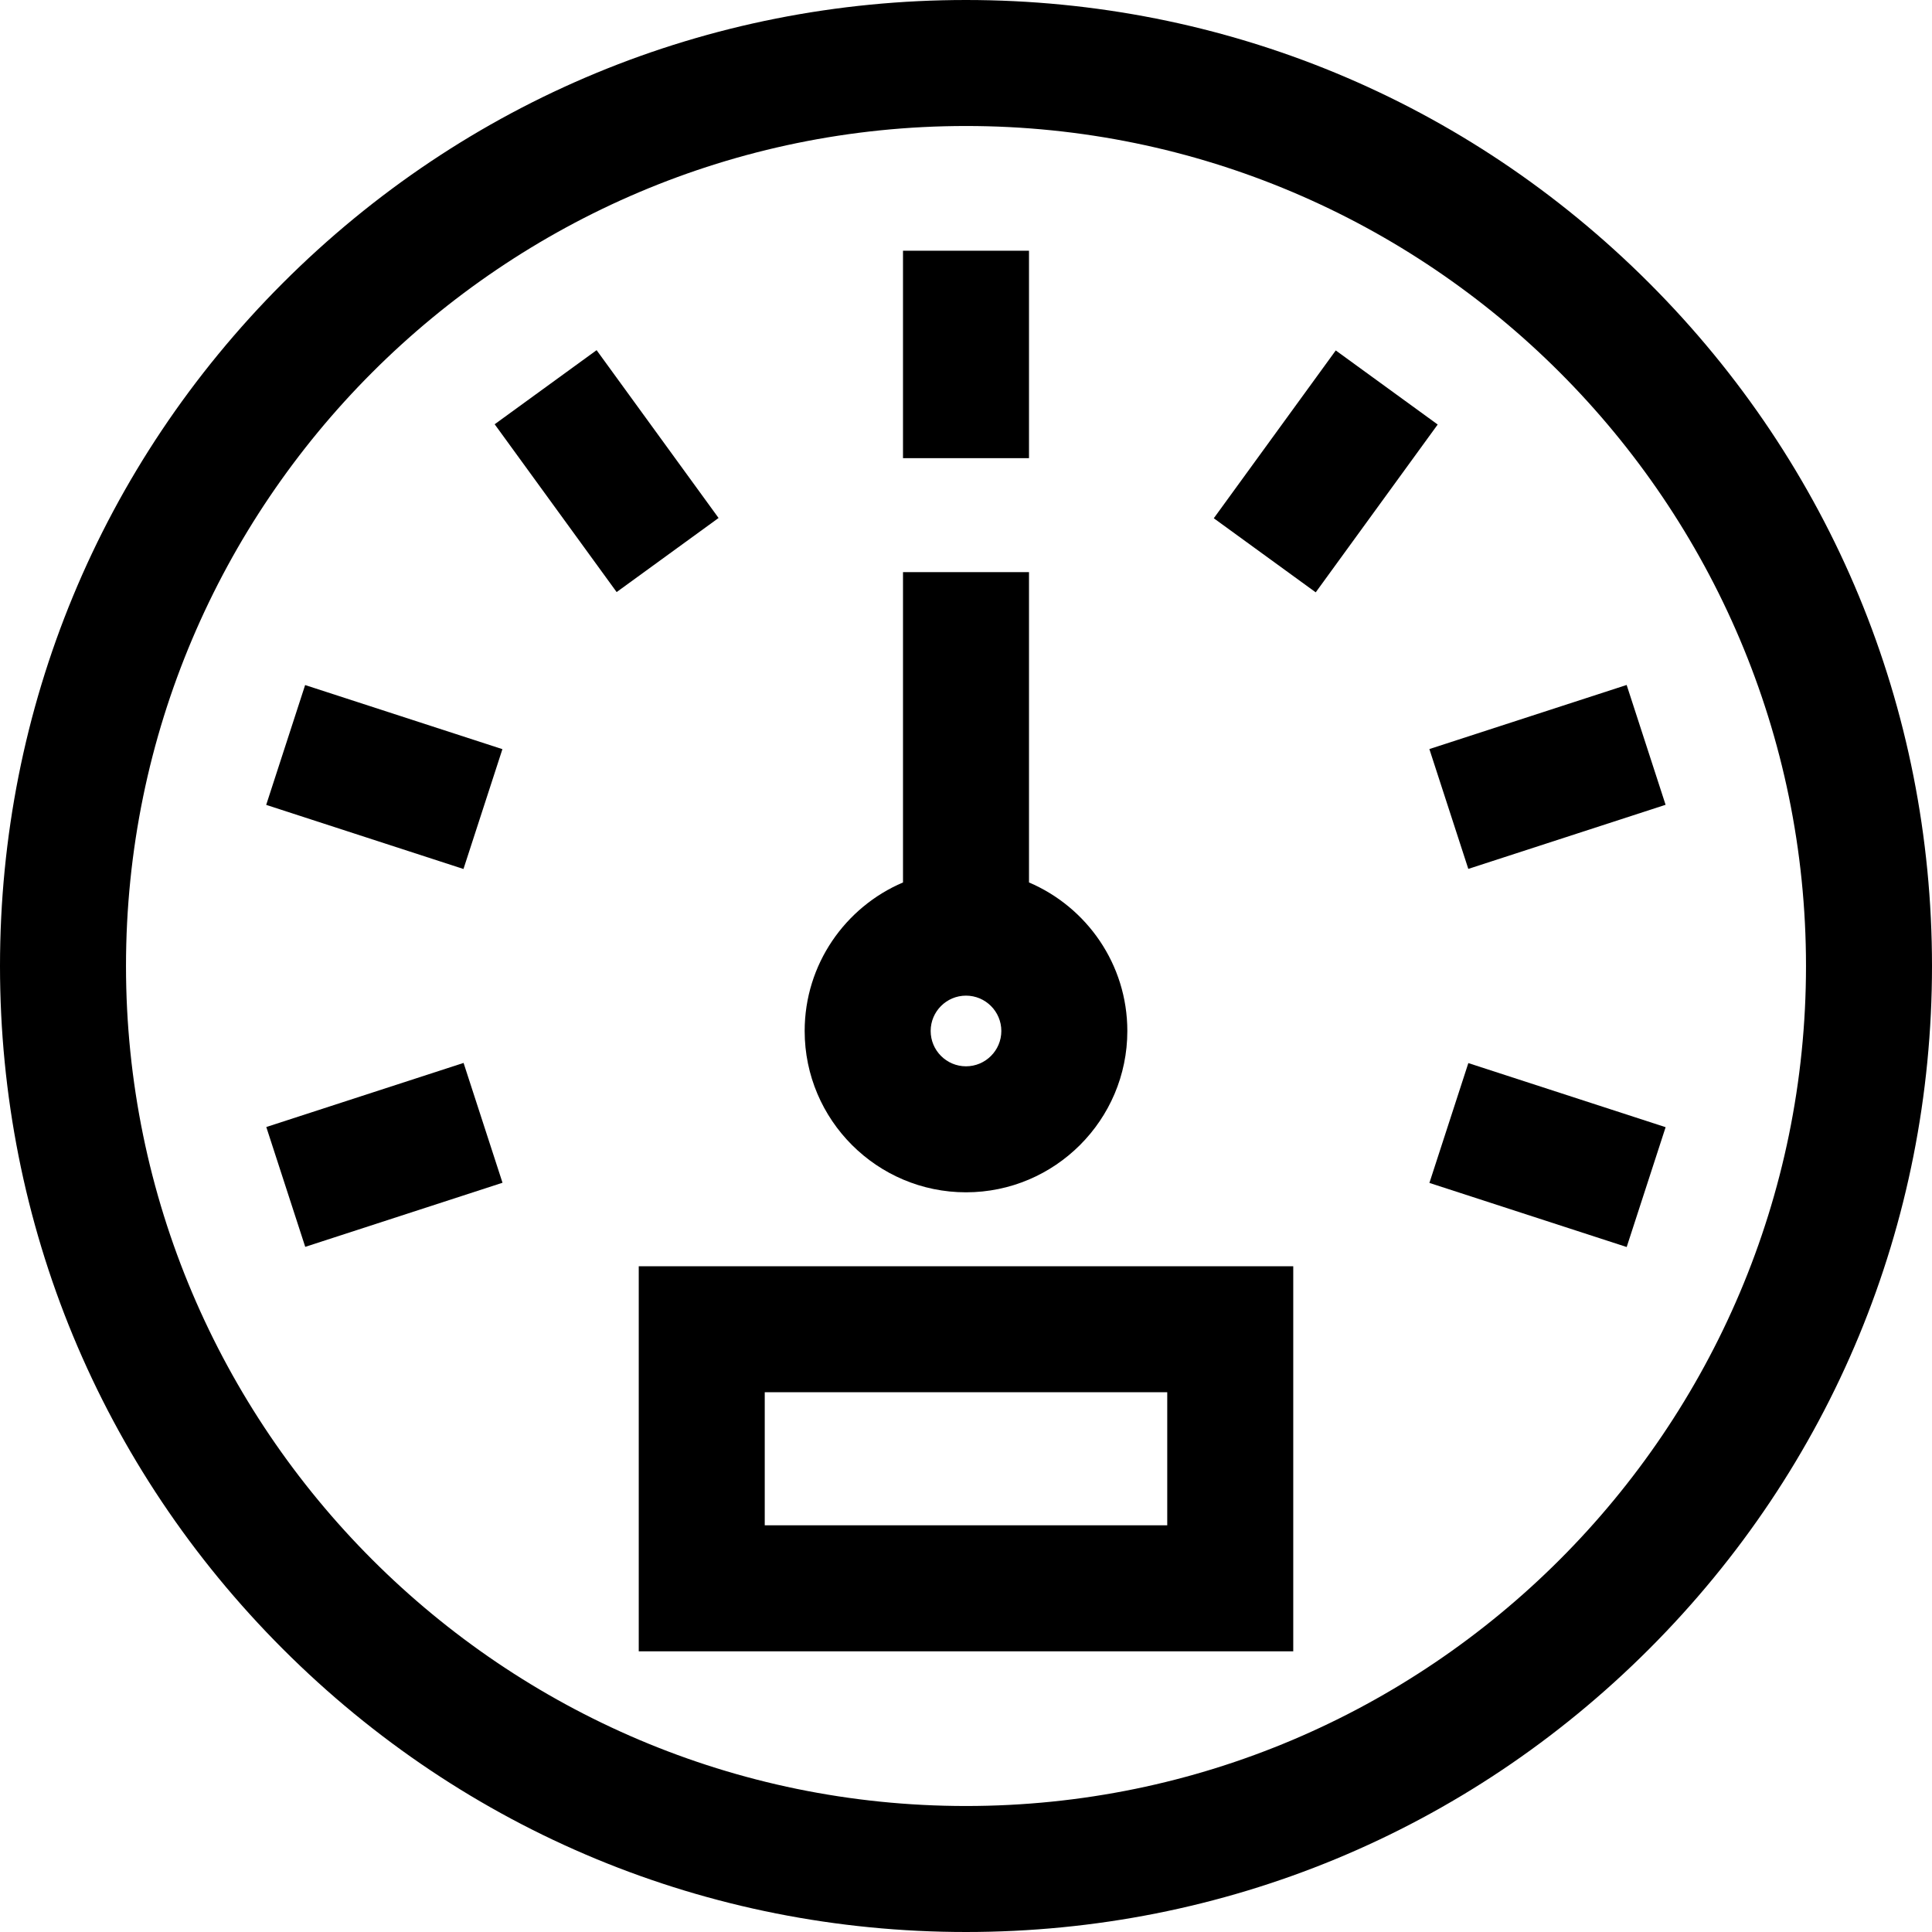 <?xml version="1.0" encoding="iso-8859-1"?>
<!-- Uploaded to: SVG Repo, www.svgrepo.com, Generator: SVG Repo Mixer Tools -->
<svg fill="#000000" version="1.1" id="Layer_1" xmlns="http://www.w3.org/2000/svg" xmlns:xlink="http://www.w3.org/1999/xlink" 
	 viewBox="0 0 512 512" xml:space="preserve">
<g>
	<g>
		<path d="M437.02,74.98C388.667,26.628,324.38,0,256,0S123.333,26.628,74.98,74.98C26.628,123.333,0,187.62,0,256
			s26.628,132.667,74.98,181.02C123.333,485.372,187.62,512,256,512s132.667-26.628,181.02-74.98
			C485.372,388.667,512,324.38,512,256S485.372,123.333,437.02,74.98z M256,478.609c-122.746,0-222.609-99.862-222.609-222.609
			S133.254,33.391,256,33.391S478.609,133.254,478.609,256S378.746,478.609,256,478.609z"/>
	</g>
</g>
<g>
	<g>
		<rect x="239.304" y="66.445" width="33.391" height="54.973"/>
	</g>
</g>
<g>
	<g>
		<rect x="144.041" y="97.397" transform="matrix(0.809 -0.588 0.588 0.809 -42.707 118.334)" width="33.391" height="54.973"/>
	</g>
</g>
<g>
	<g>
		<rect x="85.16" y="178.422" transform="matrix(0.309 -0.951 0.951 0.309 -125.45 239.158)" width="33.392" height="54.975"/>
	</g>
</g>
<g>
	<g>
		<rect x="74.387" y="289.382" transform="matrix(0.951 -0.309 0.309 0.951 -89.59 46.456)" width="54.975" height="33.392"/>
	</g>
</g>
<g>
	<g>
		<rect x="393.426" y="278.583" transform="matrix(0.309 -0.951 0.951 0.309 -7.694 601.552)" width="33.393" height="54.975"/>
	</g>
</g>
<g>
	<g>
		<rect x="382.634" y="189.215" transform="matrix(0.951 -0.309 0.309 0.951 -43.555 136.799)" width="54.975" height="33.393"/>
	</g>
</g>
<g>
	<g>
		<rect x="323.78" y="108.202" transform="matrix(0.588 -0.809 0.809 0.588 43.748 335.658)" width="54.973" height="33.391"/>
	</g>
</g>
<g>
	<g>
		<path d="M169.275,335.566v102.047h173.449V335.566H169.275z M309.333,404.222H202.666v-35.265h0h106.666V404.222z"/>
	</g>
</g>
<g>
	<g>
		<path d="M272.696,233.859v-82.237h-33.391v82.237c-15.303,6.516-26.06,21.704-26.06,39.359c0,23.575,19.18,42.755,42.755,42.755
			s42.755-19.18,42.755-42.755C298.755,255.564,287.999,240.376,272.696,233.859z M256,282.583c-5.163,0-9.364-4.201-9.364-9.364
			c0-5.163,4.201-9.364,9.364-9.364c5.163,0,9.364,4.201,9.364,9.364C265.364,278.382,261.163,282.583,256,282.583z"/>
	</g>
</g>
</svg>